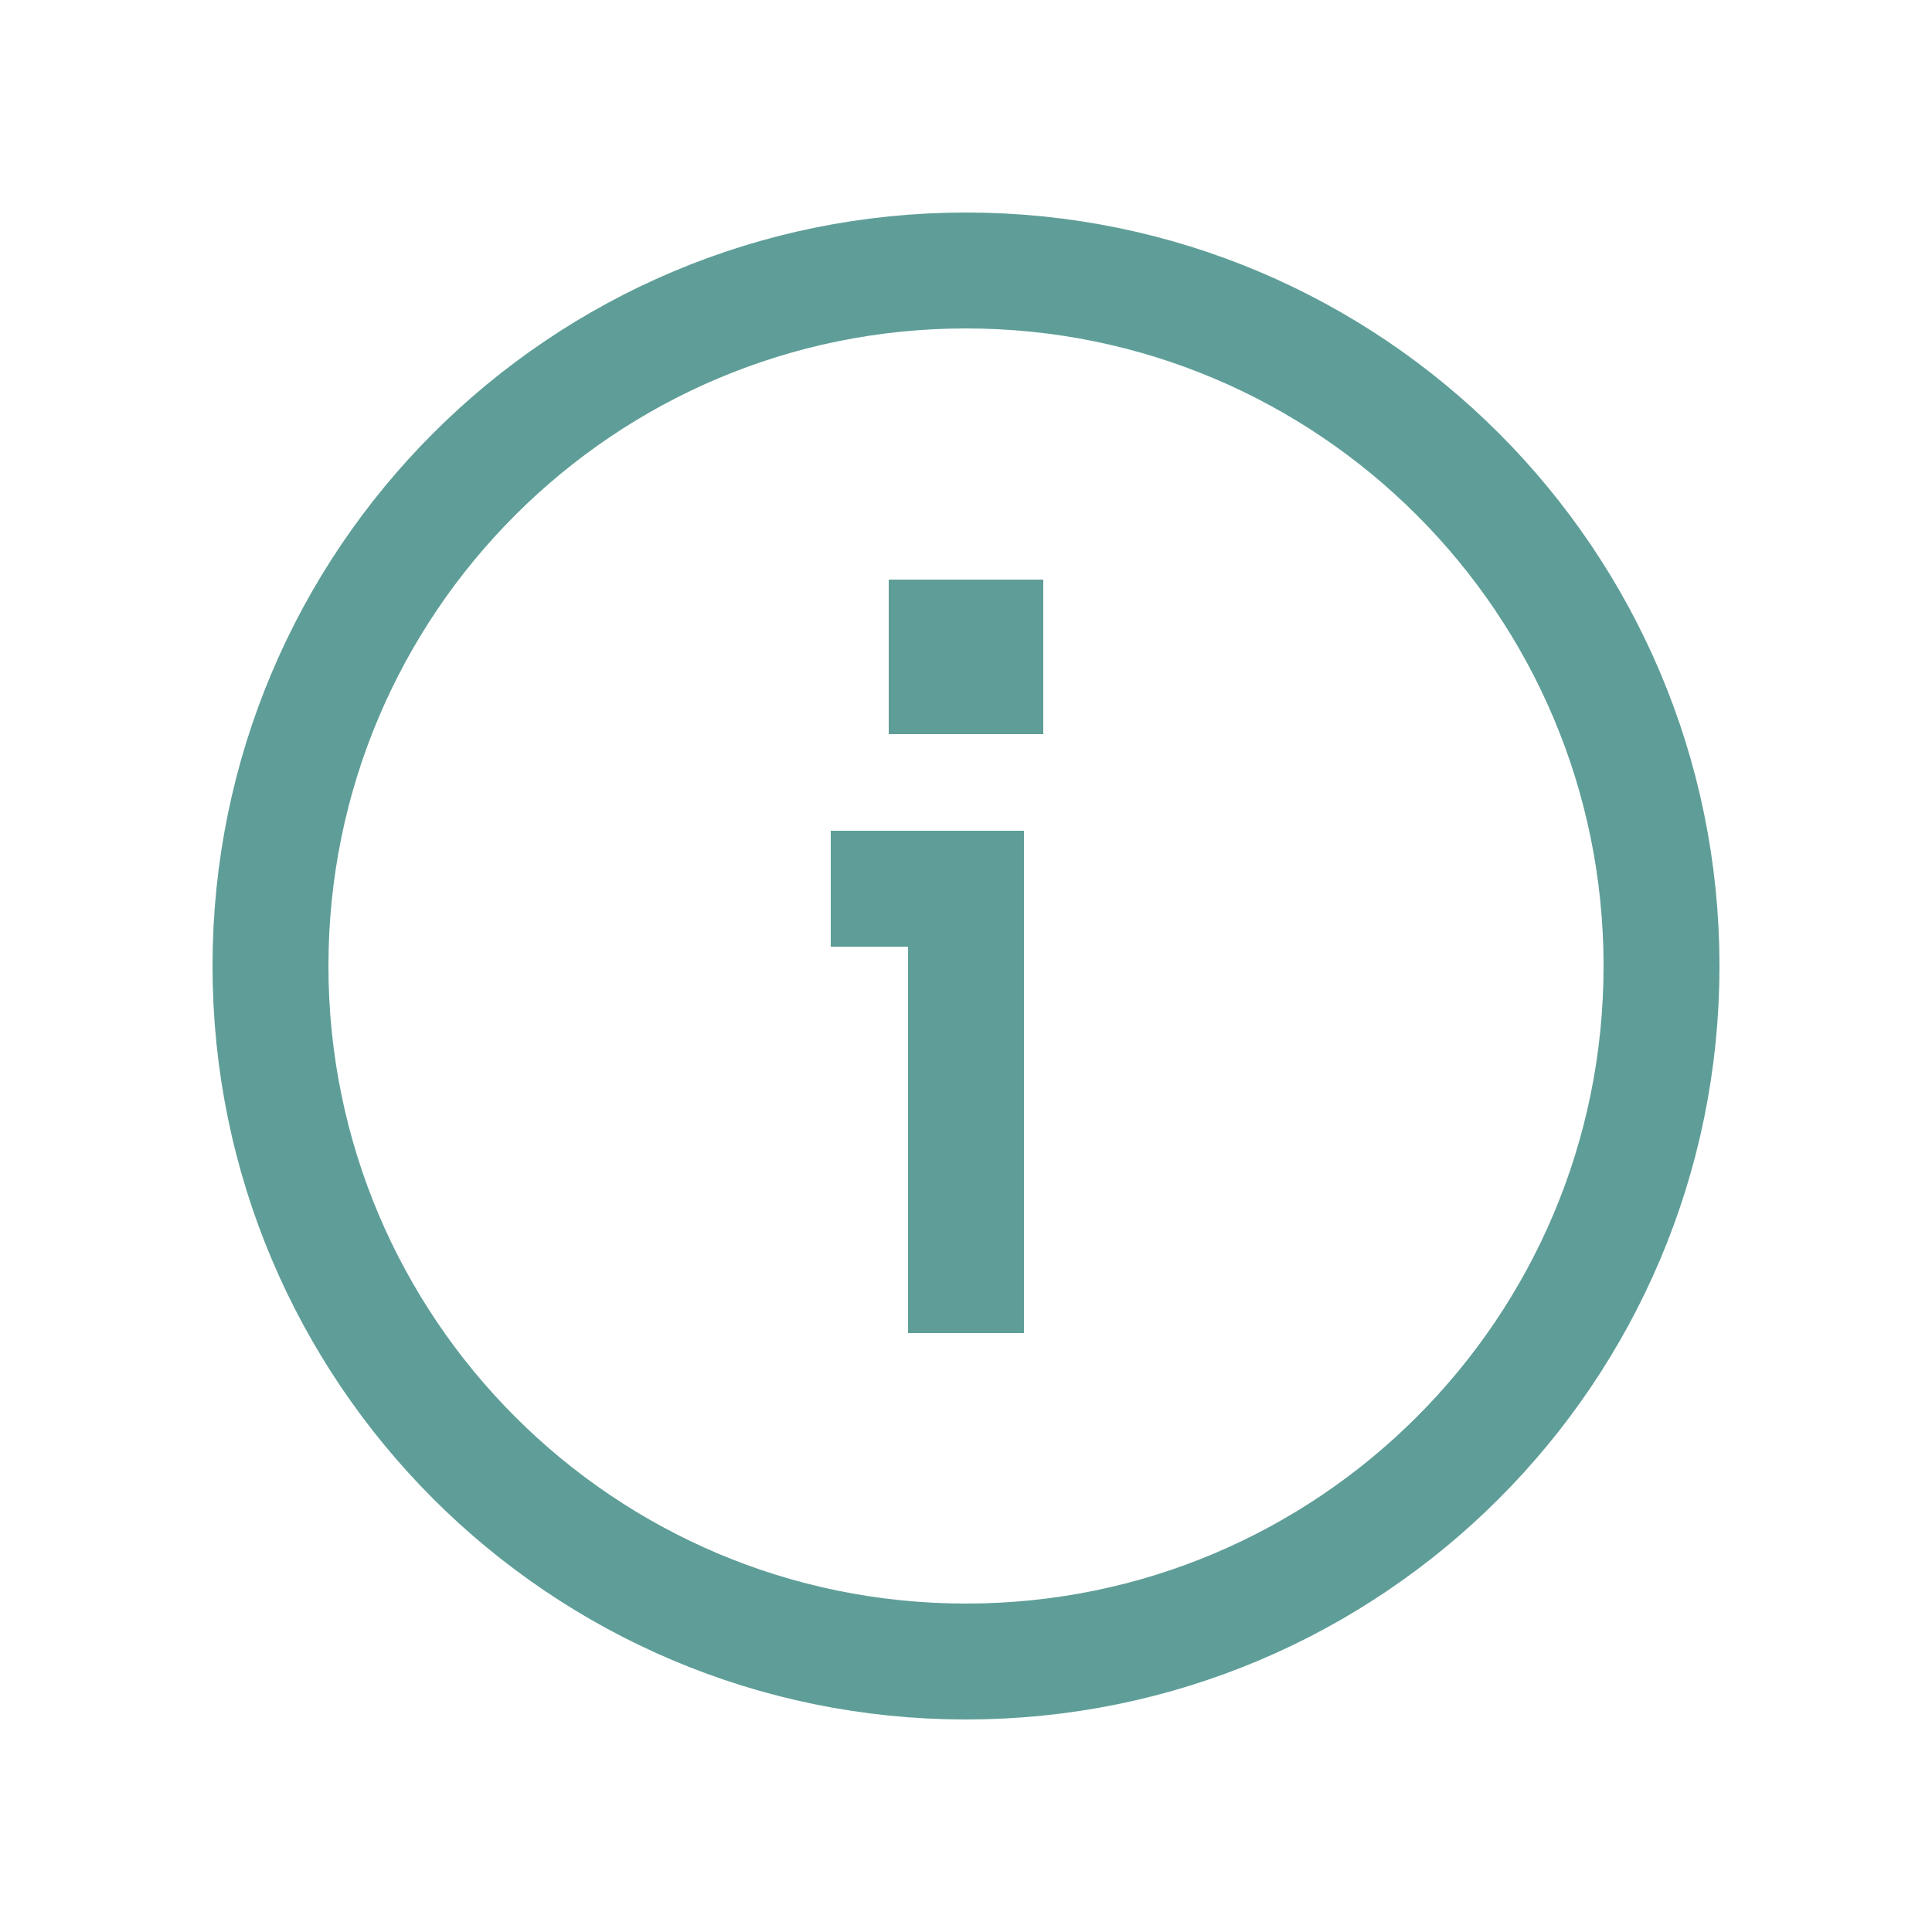<svg fill="none" height="25" viewBox="0 0 25 25" width="25" xmlns="http://www.w3.org/2000/svg"><g stroke="#5f9e98"><path d="m11.5 11.5h1v5m9-4c0 4.971-4.029 9-9 9-4.971 0-9-4.029-9-9 0-4.971 4.029-9 9-9 4.971 0 9 4.029 9 9z" stroke-linecap="square" stroke-width="1.5"/><path d="m12 7.75h-.25v.25 1 .25h.25 1 .25v-.25-1-.25h-.25z" fill="#5f9e98" stroke-width=".5"/></g></svg>